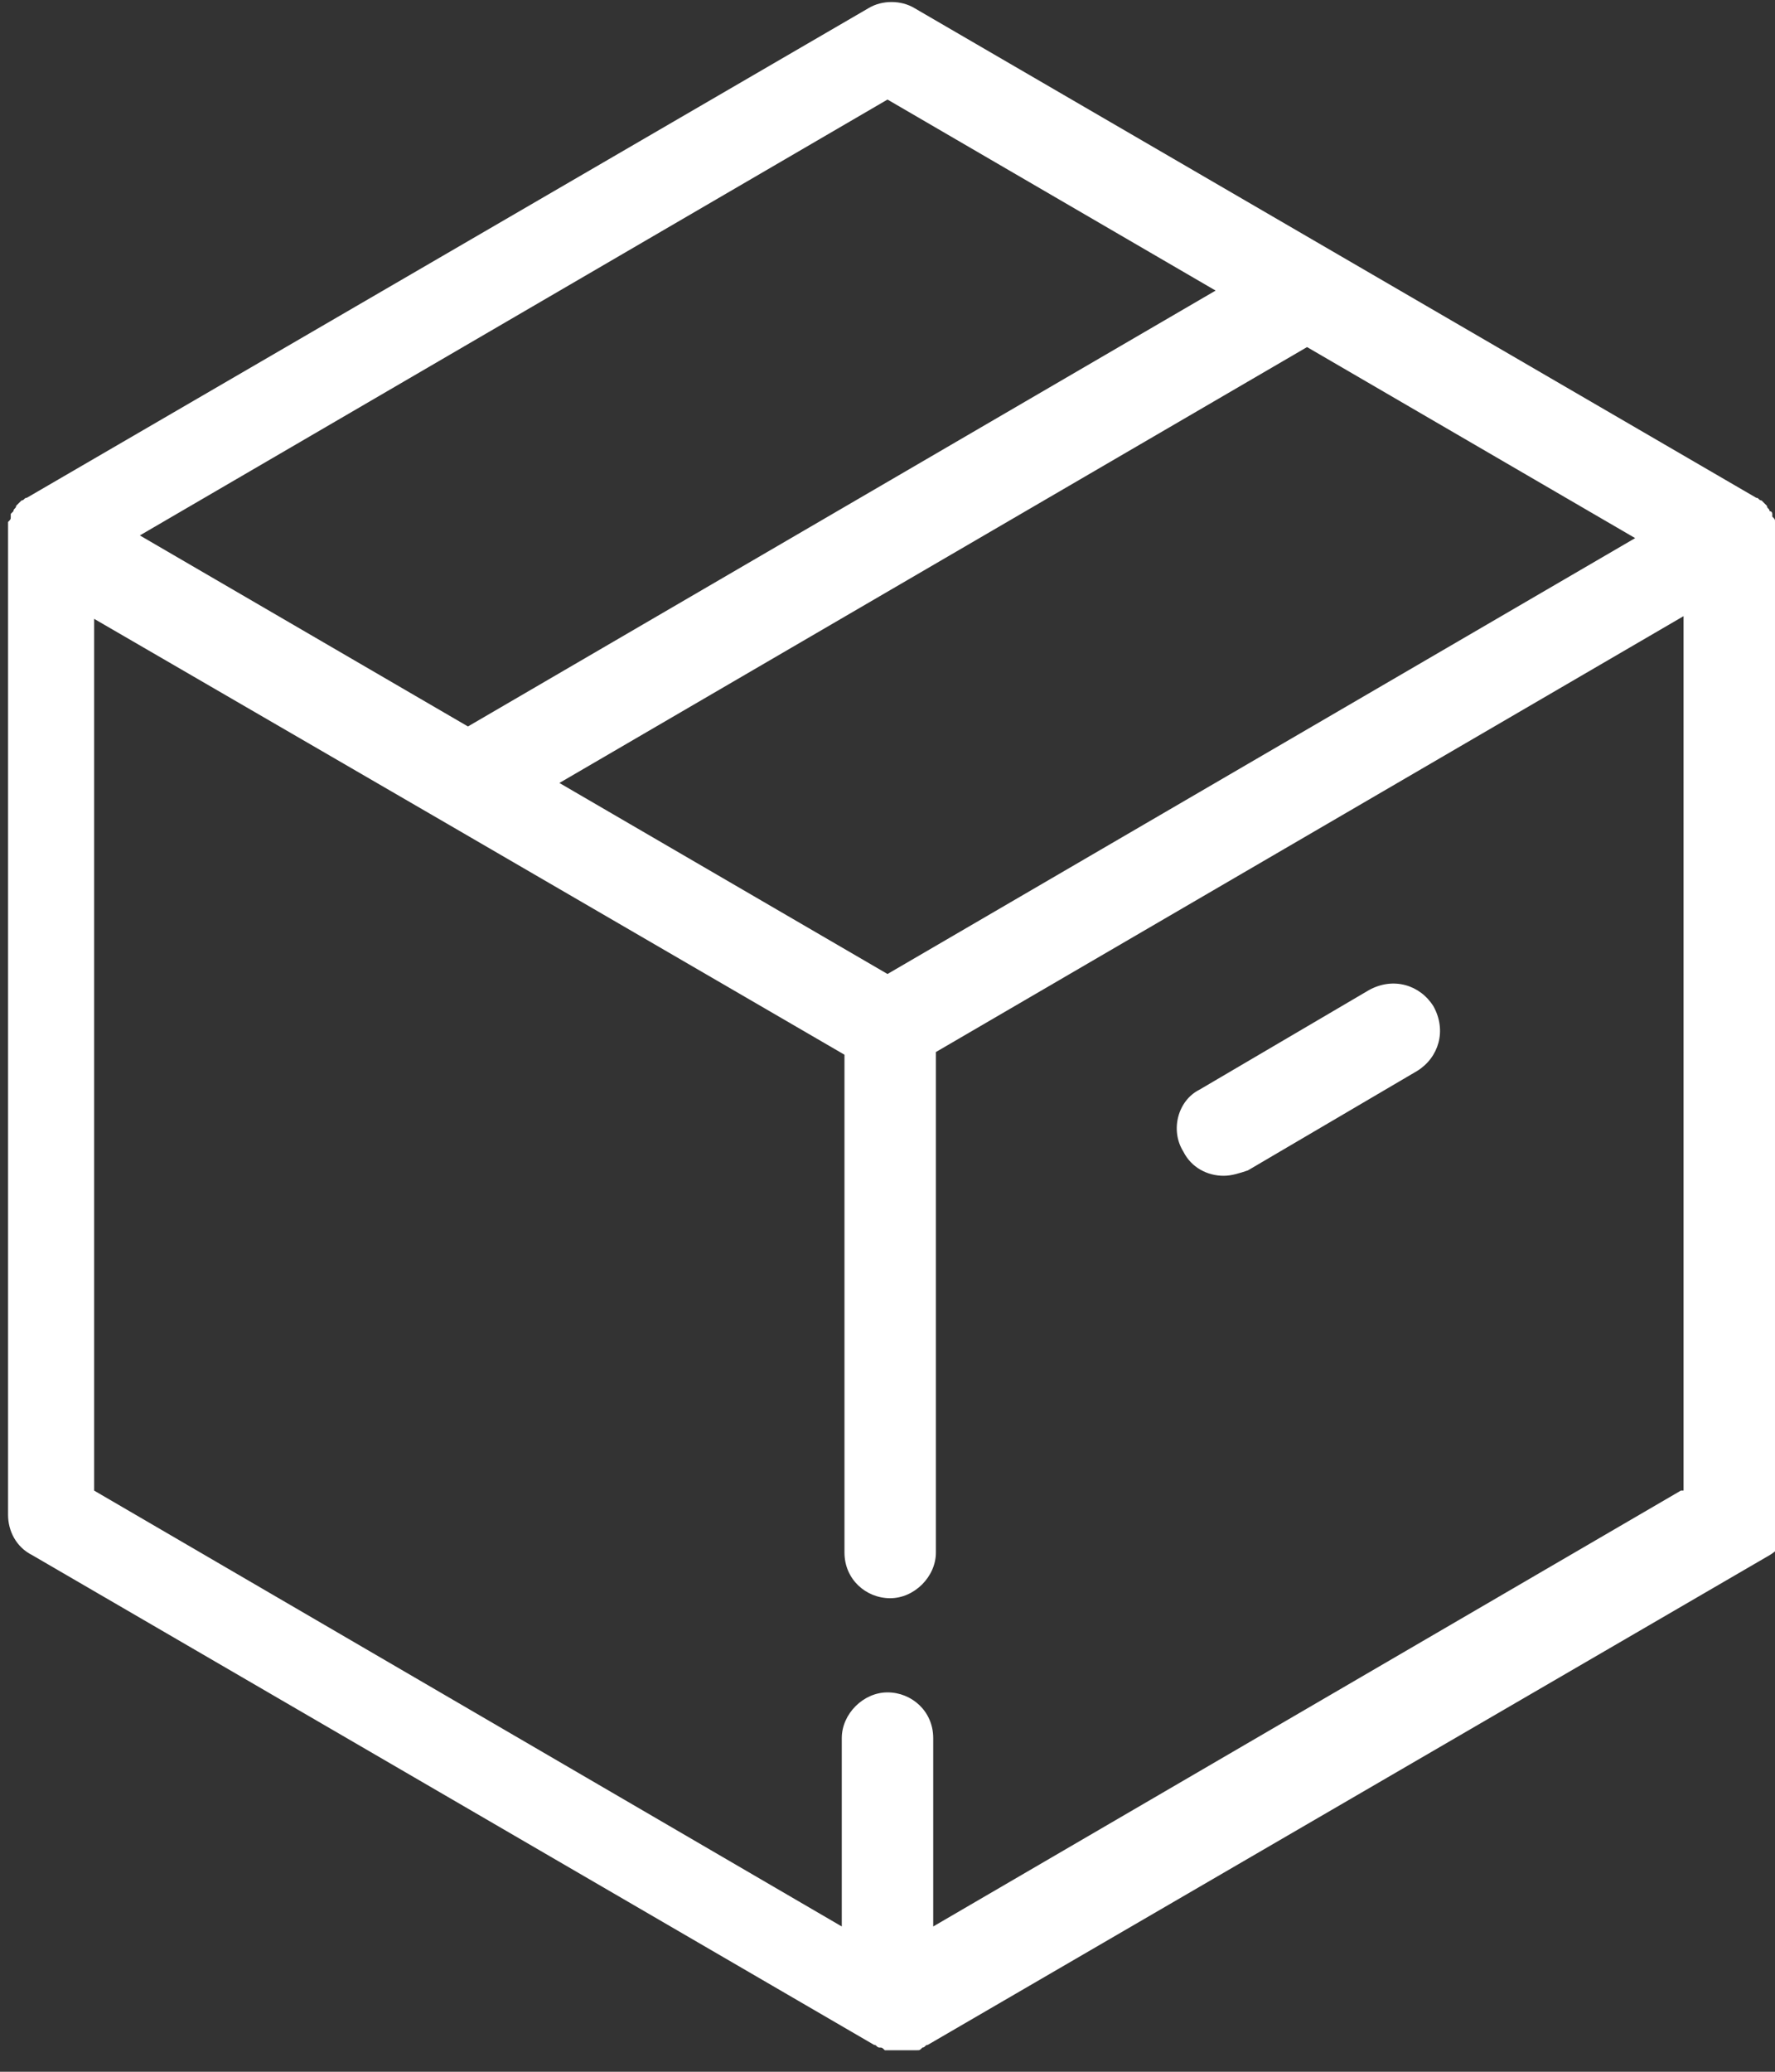 <?xml version="1.0" encoding="UTF-8"?> <!-- Generator: Adobe Illustrator 19.0.0, SVG Export Plug-In . SVG Version: 6.00 Build 0) --> <svg xmlns="http://www.w3.org/2000/svg" xmlns:xlink="http://www.w3.org/1999/xlink" id="Слой_1" x="0px" y="0px" width="66px" height="77px" viewBox="-264 382.9 66 77" style="enable-background:new -264 382.9 66 77;" xml:space="preserve"><rect x="-264" y="382.9" width="66" height="77" fill="#333333" stroke="none"/> <style type="text/css"> .st0{fill:#FFFFFF;} </style> <path class="st0" d="M-198,402.8c0-0.1,0-0.1,0-0.2c0,0,0,0,0-0.1c0-0.1,0-0.1,0-0.2c0,0,0,0,0,0c0-0.1,0-0.1-0.1-0.2c0,0,0,0,0-0.1 c0,0,0-0.1-0.1-0.1c0,0,0,0,0,0c0-0.1-0.1-0.1-0.1-0.2c0,0,0,0,0,0c0,0-0.1-0.1-0.1-0.1c0,0,0,0,0,0c0,0-0.1-0.1-0.1-0.1 c0,0,0,0,0,0c-0.1,0-0.1-0.1-0.2-0.1l-31.3-18.2c-0.5-0.3-1.2-0.3-1.7,0l-31.3,18.2c-0.1,0-0.1,0.1-0.2,0.1c0,0,0,0,0,0 c0,0-0.1,0.1-0.1,0.1c0,0,0,0,0,0c0,0-0.1,0.1-0.1,0.1c0,0,0,0,0,0c0,0.1-0.1,0.1-0.1,0.2c0,0,0,0,0,0c0,0-0.1,0.1-0.1,0.1 c0,0,0,0,0,0.1c0,0.1,0,0.1-0.1,0.2c0,0,0,0,0,0c0,0.1,0,0.1,0,0.2c0,0,0,0,0,0.1c0,0.1,0,0.1,0,0.2c0,0,0,0,0,0v36.4 c0,0.6,0.3,1.2,0.9,1.5l31.3,18.2c0,0,0,0,0,0c0.1,0,0.1,0.1,0.2,0.1c0,0,0,0,0,0c0.1,0,0.1,0,0.2,0.1c0,0,0,0,0.1,0 c0.1,0,0.1,0,0.2,0c0,0,0,0,0.1,0c0.1,0,0.1,0,0.2,0s0.1,0,0.2,0c0,0,0,0,0.1,0c0.1,0,0.1,0,0.2,0c0,0,0,0,0.1,0 c0.1,0,0.1,0,0.2-0.1c0,0,0,0,0,0c0.1,0,0.1-0.1,0.2-0.1c0,0,0,0,0,0l31.3-18.2c0.5-0.3,0.9-0.9,0.9-1.5L-198,402.8 C-198,402.8-198,402.8-198,402.8z M-231,419.1l-12.2-7.1l27.8-16.2l12.2,7.1L-231,419.1z M-231,386.6l12.2,7.1l-27.8,16.2l-12.2-7.1 L-231,386.6z M-201.5,438.3l-27.8,16.2v-7c0-1-0.8-1.7-1.7-1.7s-1.7,0.8-1.7,1.7v7l-27.8-16.2v-32.4l13.1,7.6c0,0,0,0,0,0l14.8,8.6 v18.5c0,1,0.8,1.7,1.7,1.7s1.7-0.8,1.7-1.7V422l27.8-16.2V438.3z"></path> <path class="st0" d="M-220,425.7c0.3,0.6,0.9,0.9,1.5,0.9c0.3,0,0.6-0.1,0.9-0.2l6.3-3.7c0.8-0.5,1.1-1.5,0.6-2.4 c-0.5-0.8-1.5-1.1-2.4-0.6l-6.3,3.7C-220.2,423.8-220.5,424.9-220,425.7z"></path> </svg> 